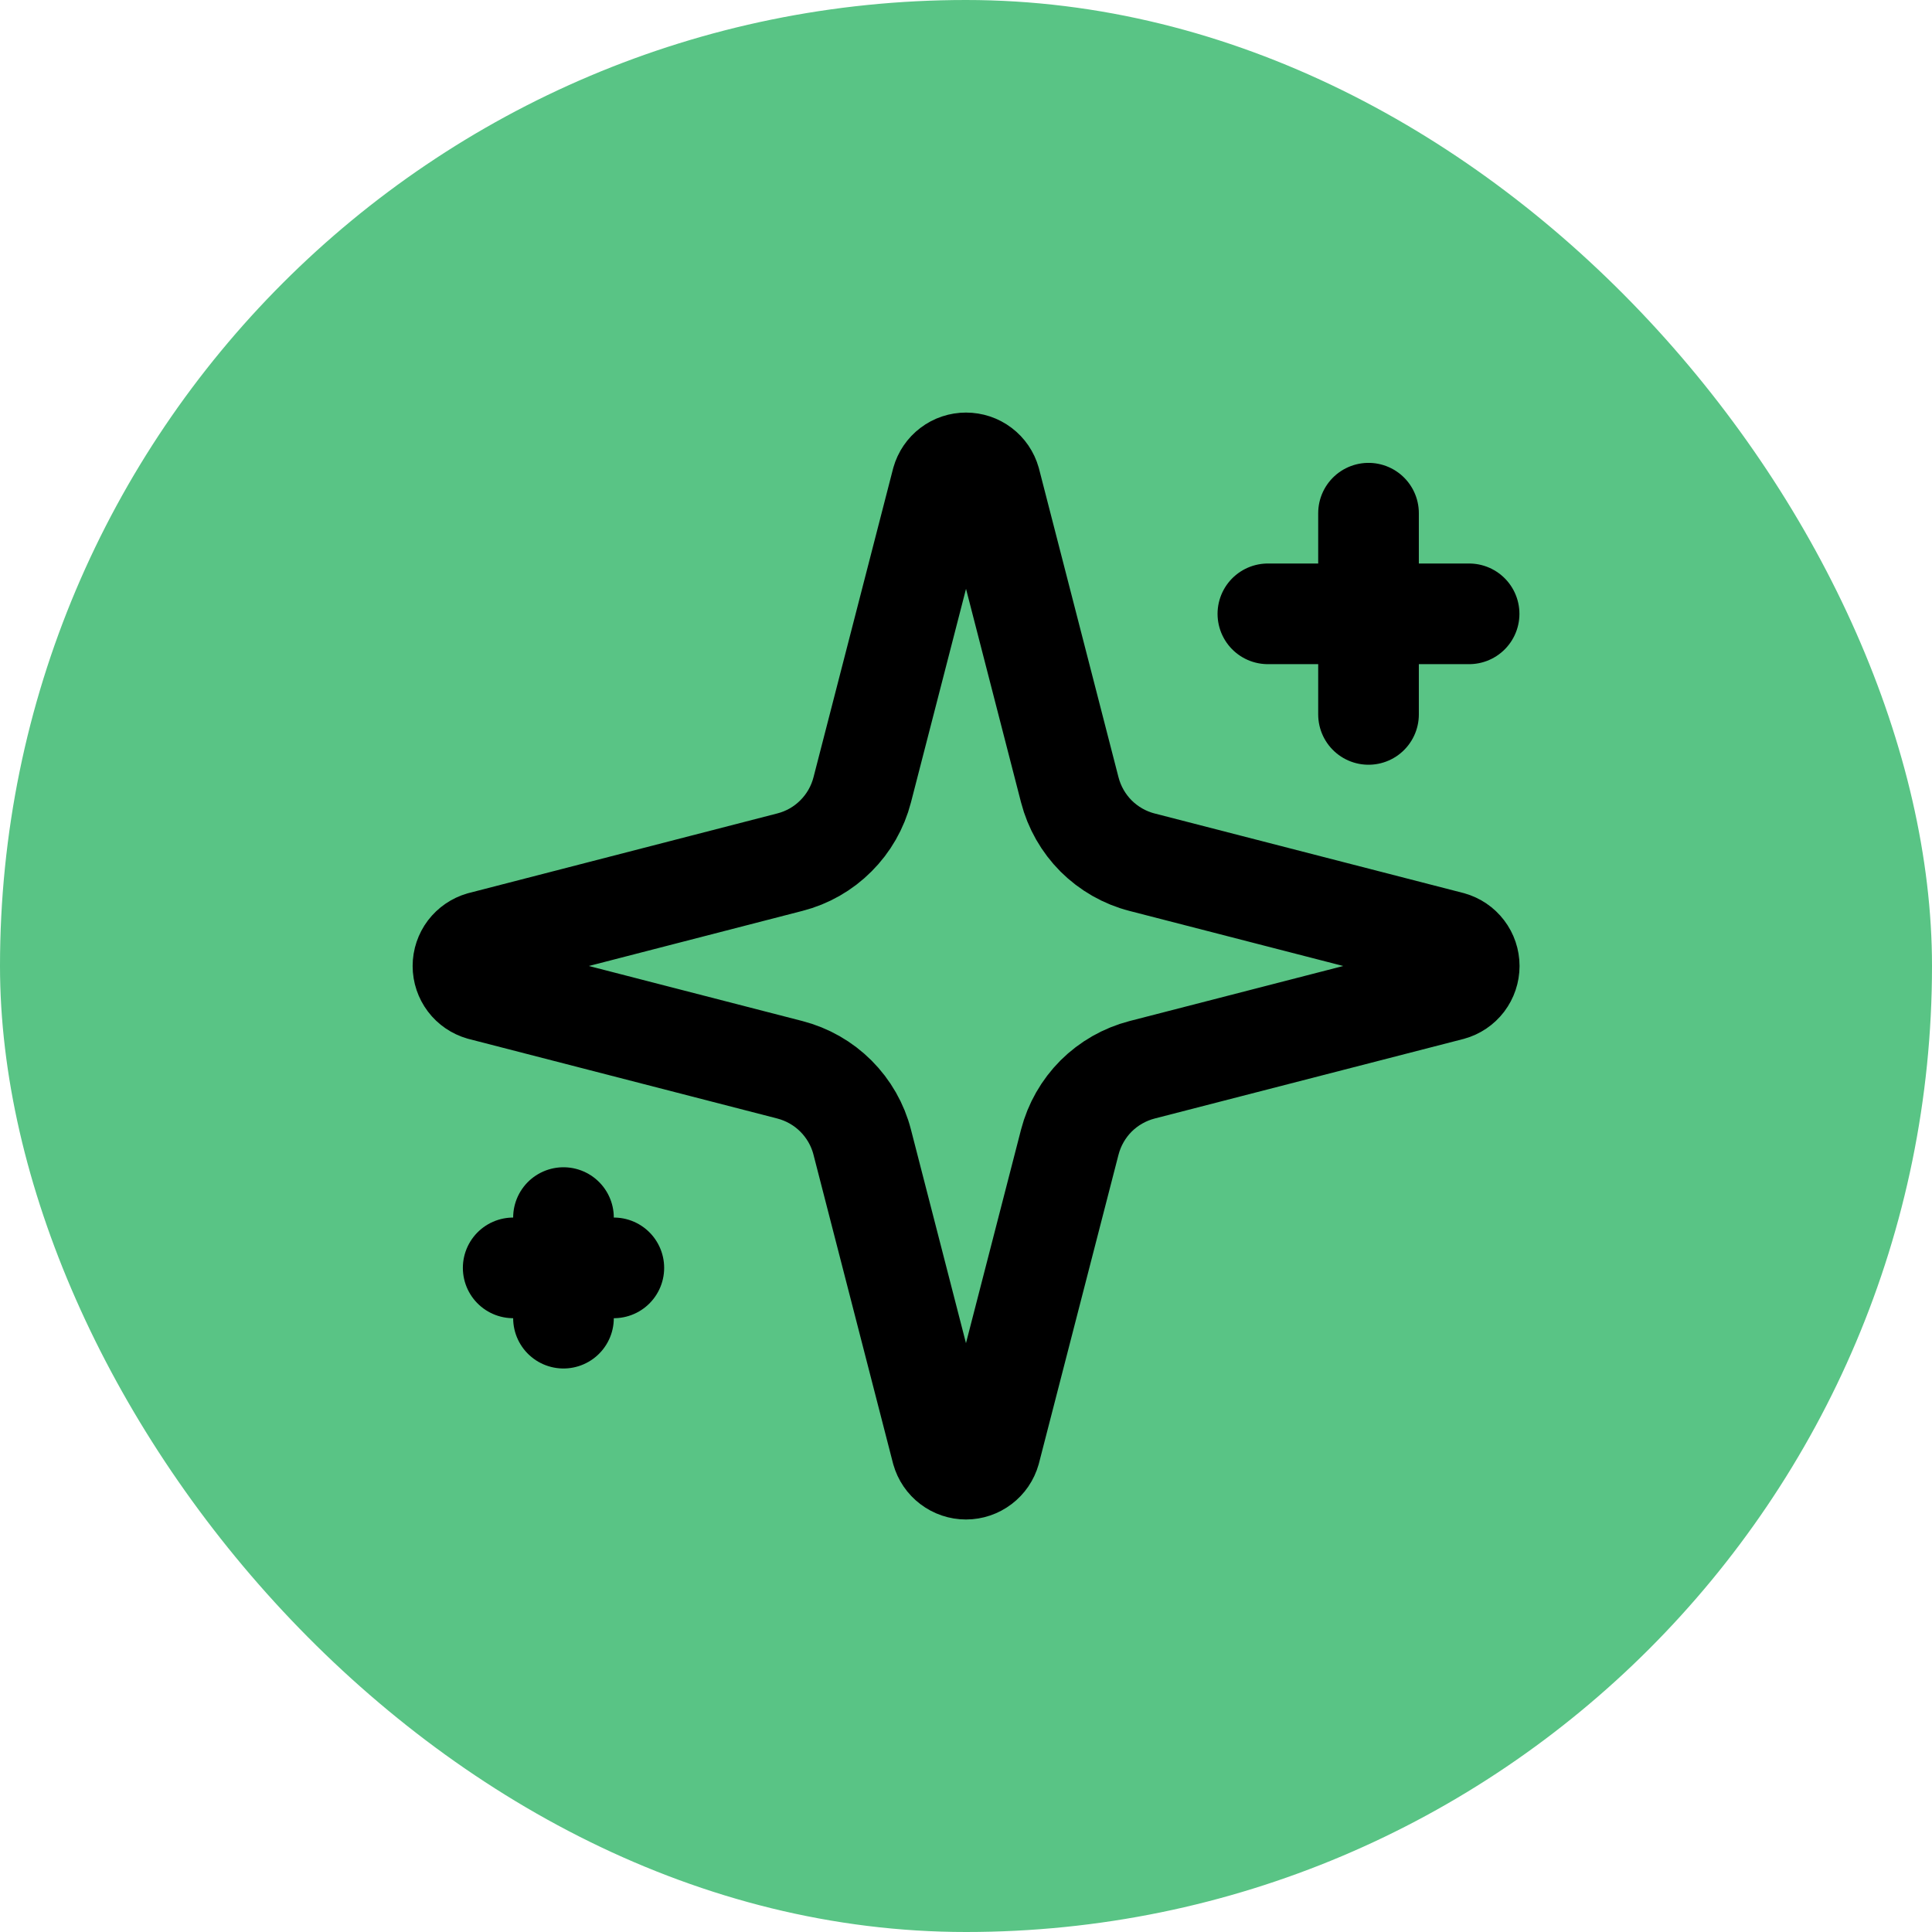 <svg width="32" height="32" viewBox="0 0 32 32" fill="none" xmlns="http://www.w3.org/2000/svg">
<rect width="32" height="32" rx="16" fill="#59C485"/>
<g clip-path="url(#clip0_1248_22820)">
<path d="M14.281 18.917C14.207 18.628 14.056 18.365 13.845 18.154C13.635 17.944 13.372 17.794 13.083 17.719L7.971 16.401C7.884 16.376 7.807 16.324 7.752 16.251C7.698 16.179 7.668 16.091 7.668 16C7.668 15.909 7.698 15.821 7.752 15.749C7.807 15.677 7.884 15.624 7.971 15.599L13.083 14.28C13.372 14.206 13.635 14.056 13.845 13.845C14.056 13.635 14.206 13.372 14.281 13.083L15.599 7.971C15.624 7.883 15.676 7.806 15.749 7.751C15.821 7.696 15.909 7.667 16 7.667C16.091 7.667 16.18 7.696 16.252 7.751C16.325 7.806 16.377 7.883 16.402 7.971L17.719 13.083C17.794 13.372 17.944 13.635 18.154 13.846C18.365 14.056 18.628 14.207 18.917 14.281L24.029 15.598C24.117 15.623 24.195 15.675 24.25 15.748C24.305 15.82 24.335 15.909 24.335 16C24.335 16.091 24.305 16.18 24.25 16.253C24.195 16.325 24.117 16.378 24.029 16.402L18.917 17.719C18.628 17.794 18.365 17.944 18.154 18.154C17.944 18.365 17.794 18.628 17.719 18.917L16.401 24.029C16.376 24.117 16.324 24.194 16.251 24.249C16.179 24.304 16.09 24.334 16 24.334C15.909 24.334 15.82 24.304 15.748 24.249C15.675 24.194 15.623 24.117 15.598 24.029L14.281 18.917Z" stroke="black" stroke-width="1.667" stroke-linecap="round" stroke-linejoin="round"/>
<path d="M22.667 8.5V11.833" stroke="black" stroke-width="1.667" stroke-linecap="round" stroke-linejoin="round"/>
<path d="M24.333 10.167H21" stroke="black" stroke-width="1.667" stroke-linecap="round" stroke-linejoin="round"/>
<path d="M9.333 20.167V21.833" stroke="black" stroke-width="1.667" stroke-linecap="round" stroke-linejoin="round"/>
<path d="M10.167 21H8.5" stroke="black" stroke-width="1.667" stroke-linecap="round" stroke-linejoin="round"/>
</g>
<defs>
<clipPath id="clip0_1248_22820">
<rect width="20" height="20" fill="white" transform="translate(6 6)"/>
</clipPath>
</defs>
</svg>
